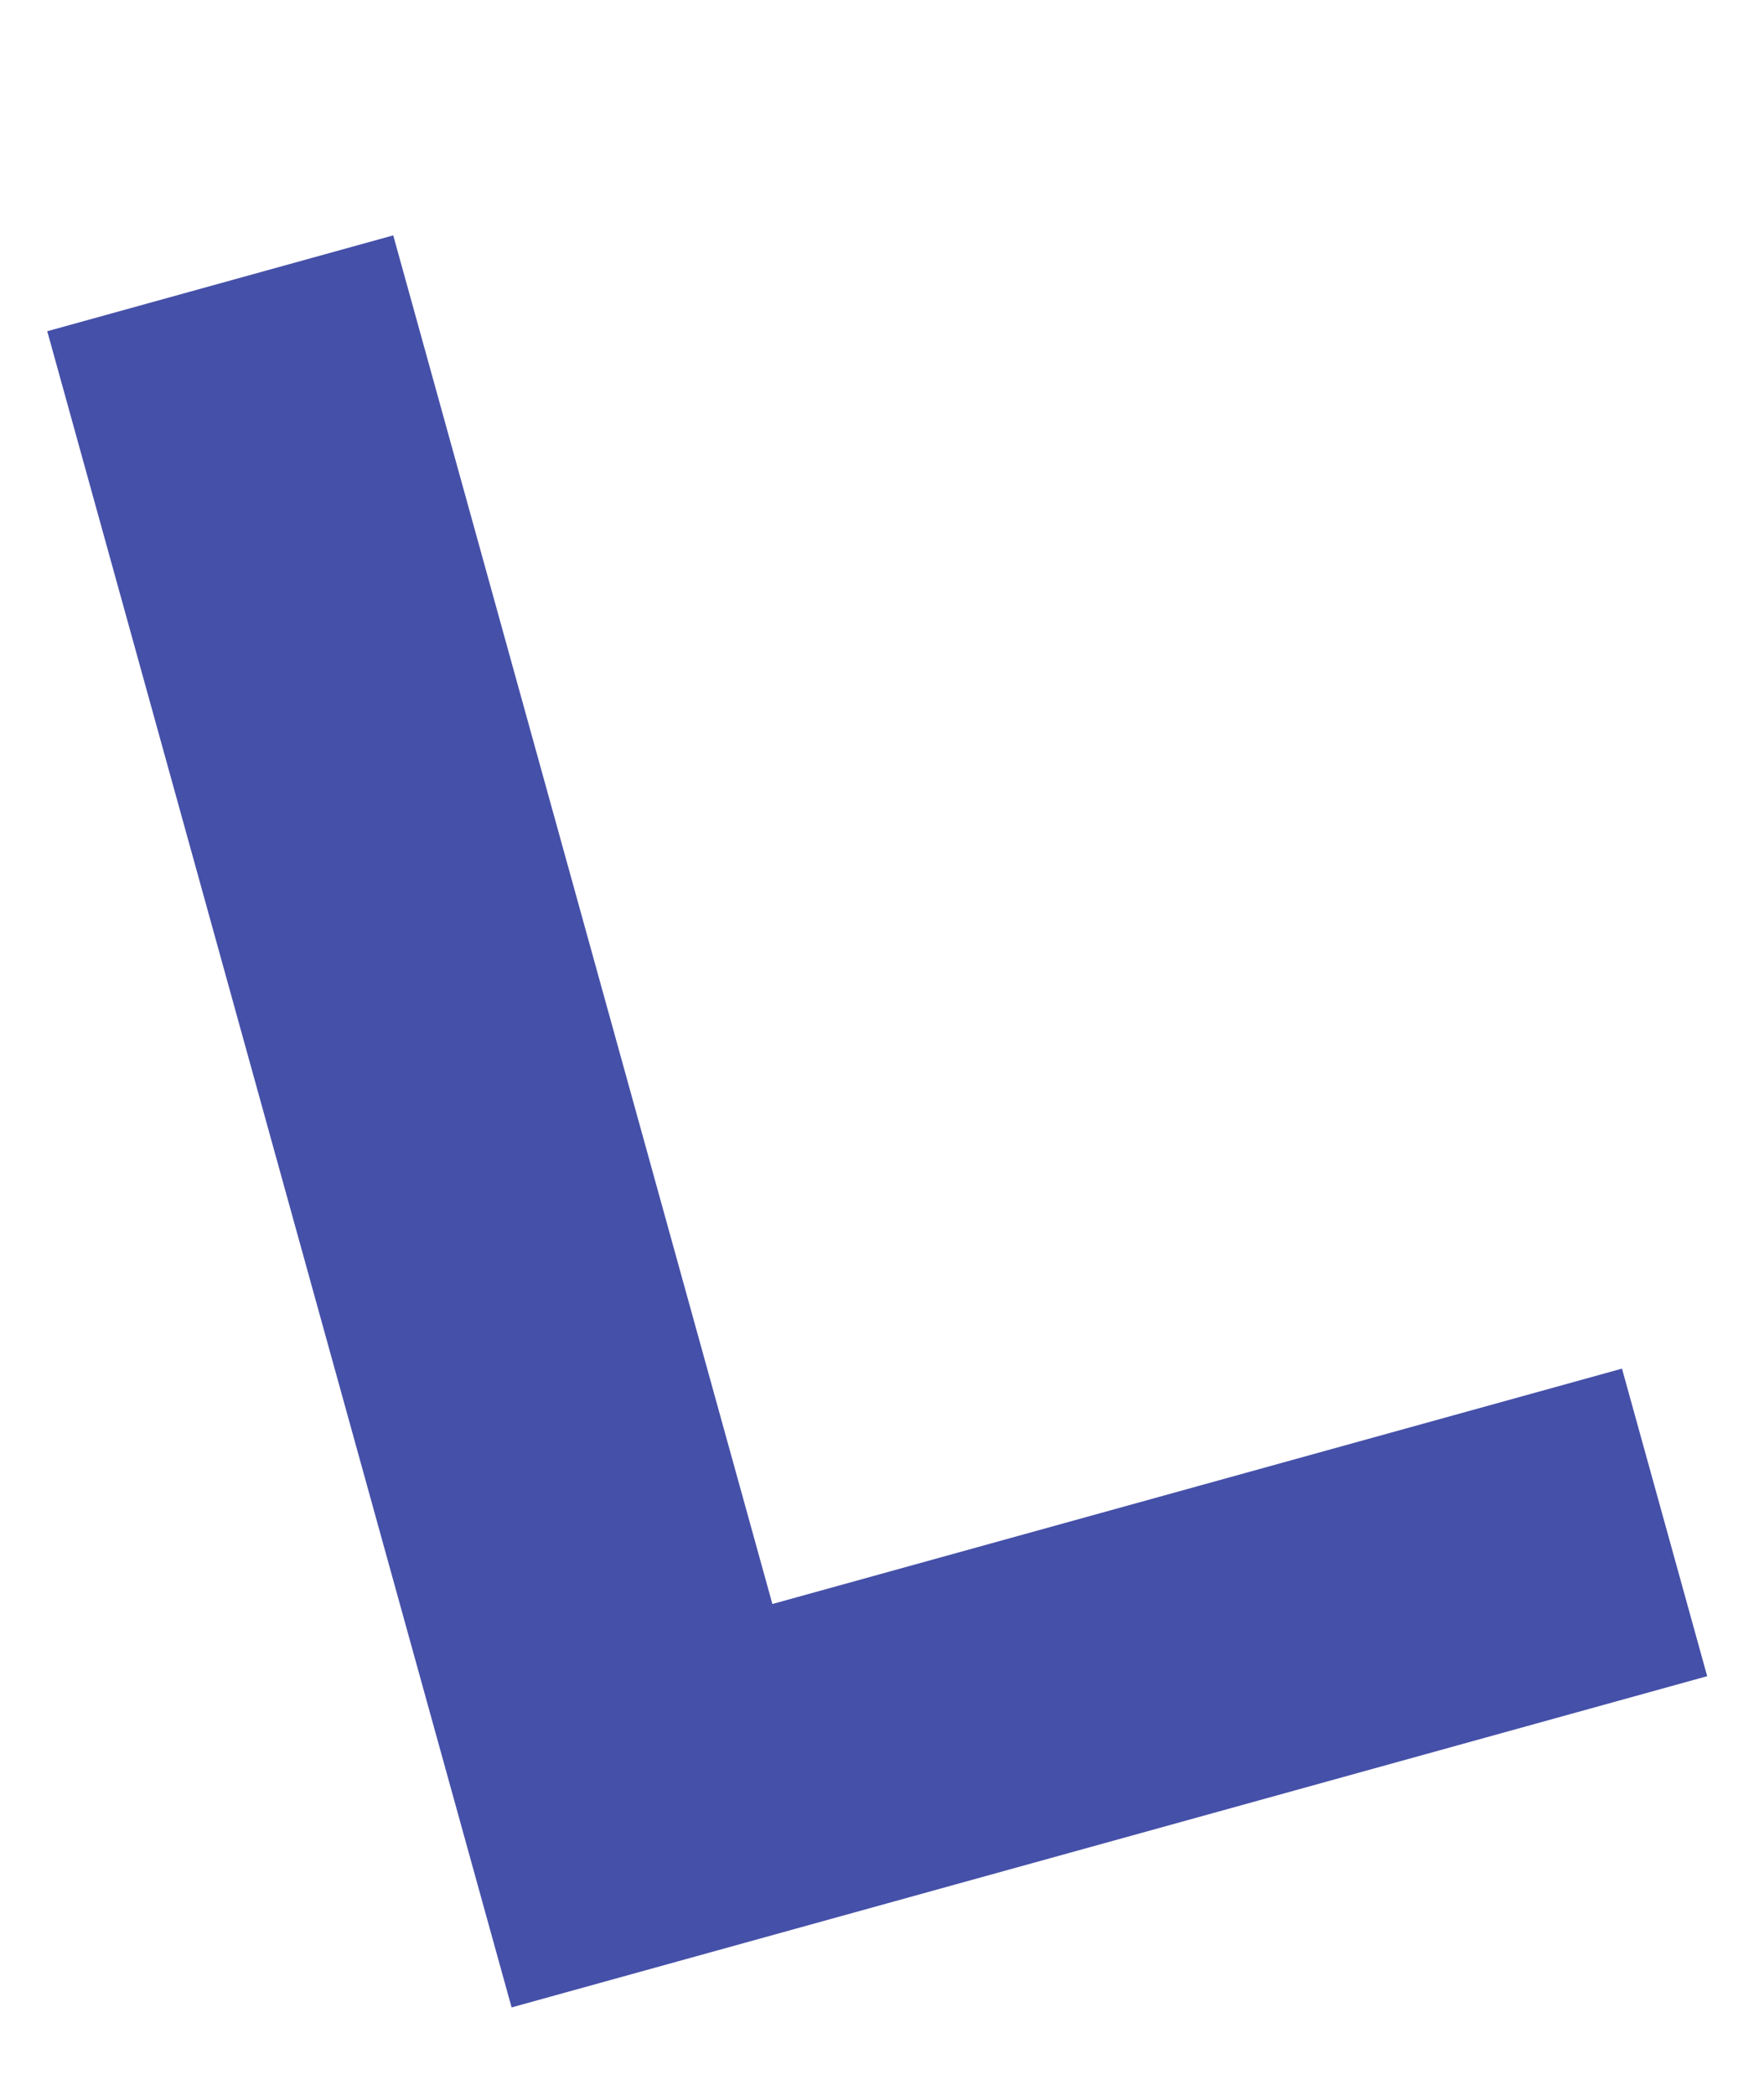 <?xml version="1.0" encoding="UTF-8"?> <svg xmlns="http://www.w3.org/2000/svg" width="448" height="532" viewBox="0 0 448 532" fill="none"> <path d="M129.929 509.802L12 84.119L99.87 59.776L196.161 407.352L411.932 347.576L433.57 425.683L129.929 509.802Z" fill="#4550A8"></path> </svg> 